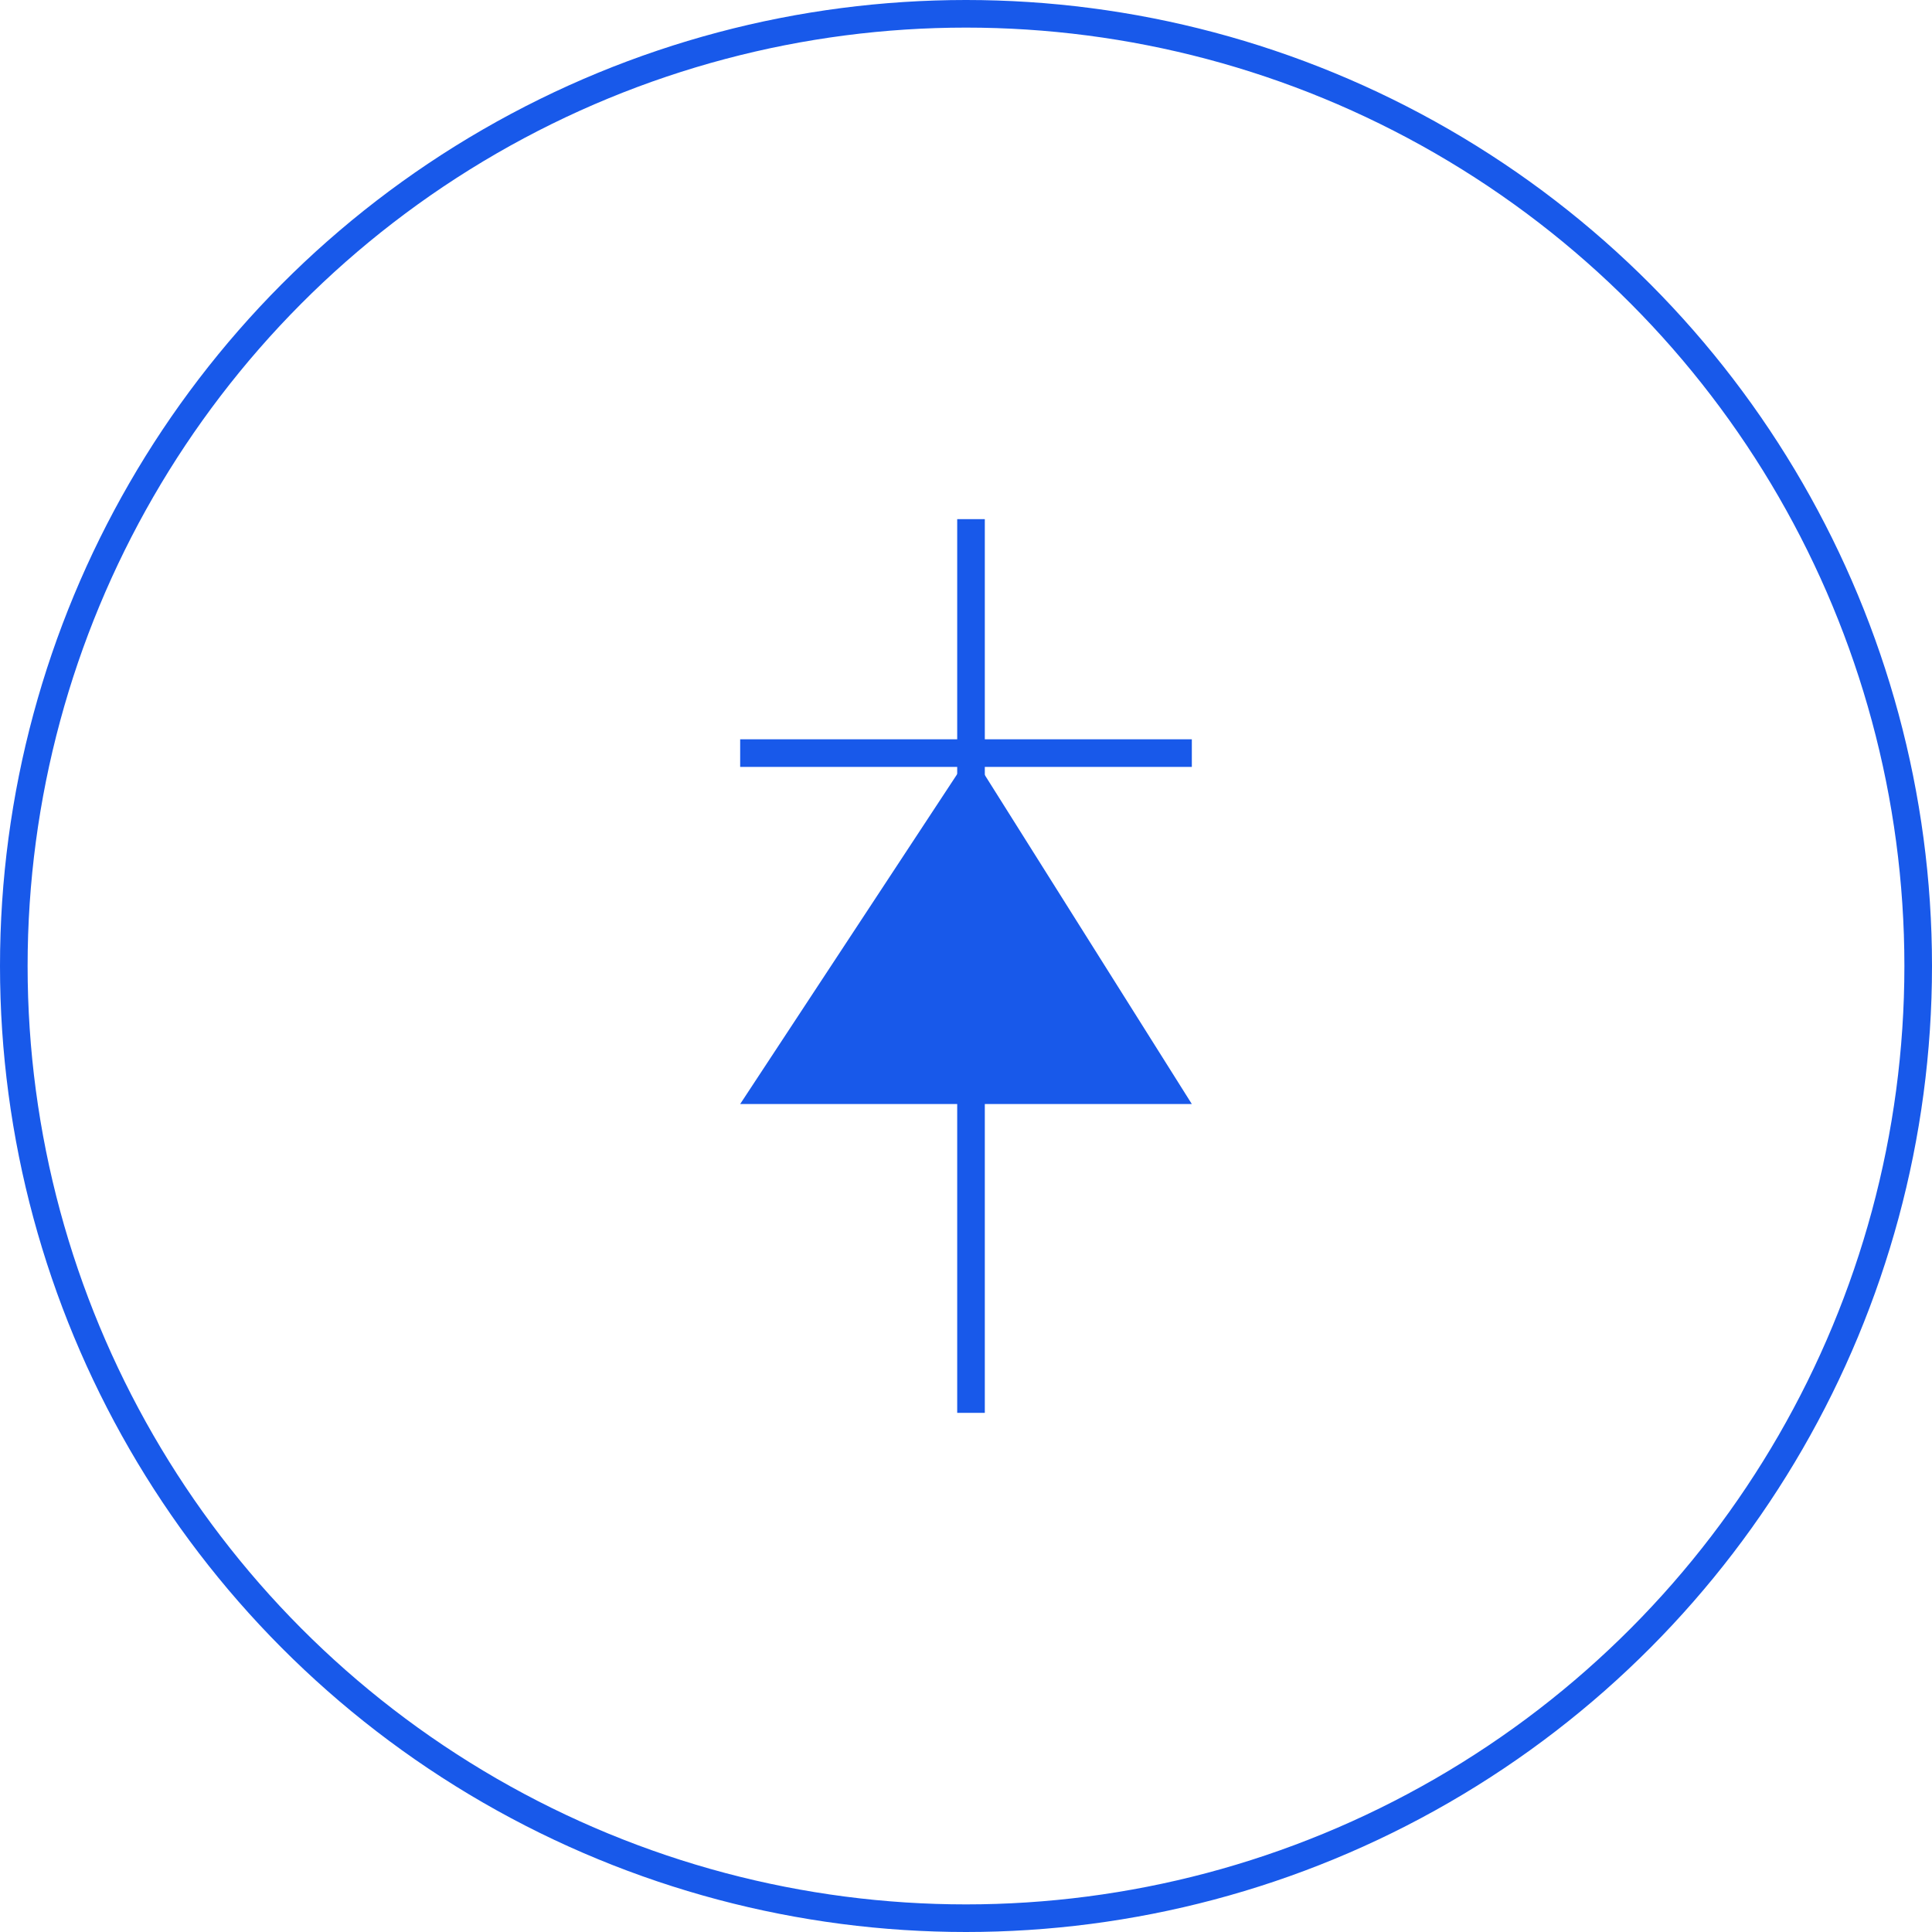 <svg xmlns:xlink="http://www.w3.org/1999/xlink" xmlns="http://www.w3.org/2000/svg" id="Layer_1" data-name="Layer 1" viewBox="0 0 489.86 489.86" width="489.86"  height="489.86" ><defs><style>.cls-1{fill:none;stroke:#1859ea;stroke-miterlimit:10;stroke-width:7px;}.cls-2{fill:#1859ea;}</style></defs><circle class="cls-1" cx="244.93" cy="244.93" r="241.43" stroke="#1859EA" fill="none" stroke-width="7px"></circle><line class="cls-1" x1="246.2" y1="358.23" x2="246.2" y2="131.63" stroke="#1859EA" fill="none" stroke-width="7px"></line><polygon class="cls-2" points="187.67 279.93 302.19 279.93 246.2 190.95 187.67 279.93" fill="#1859EA"></polygon><line class="cls-1" x1="187.67" y1="190.95" x2="302.19" y2="190.95" stroke="#1859EA" fill="none" stroke-width="7px"></line></svg>
